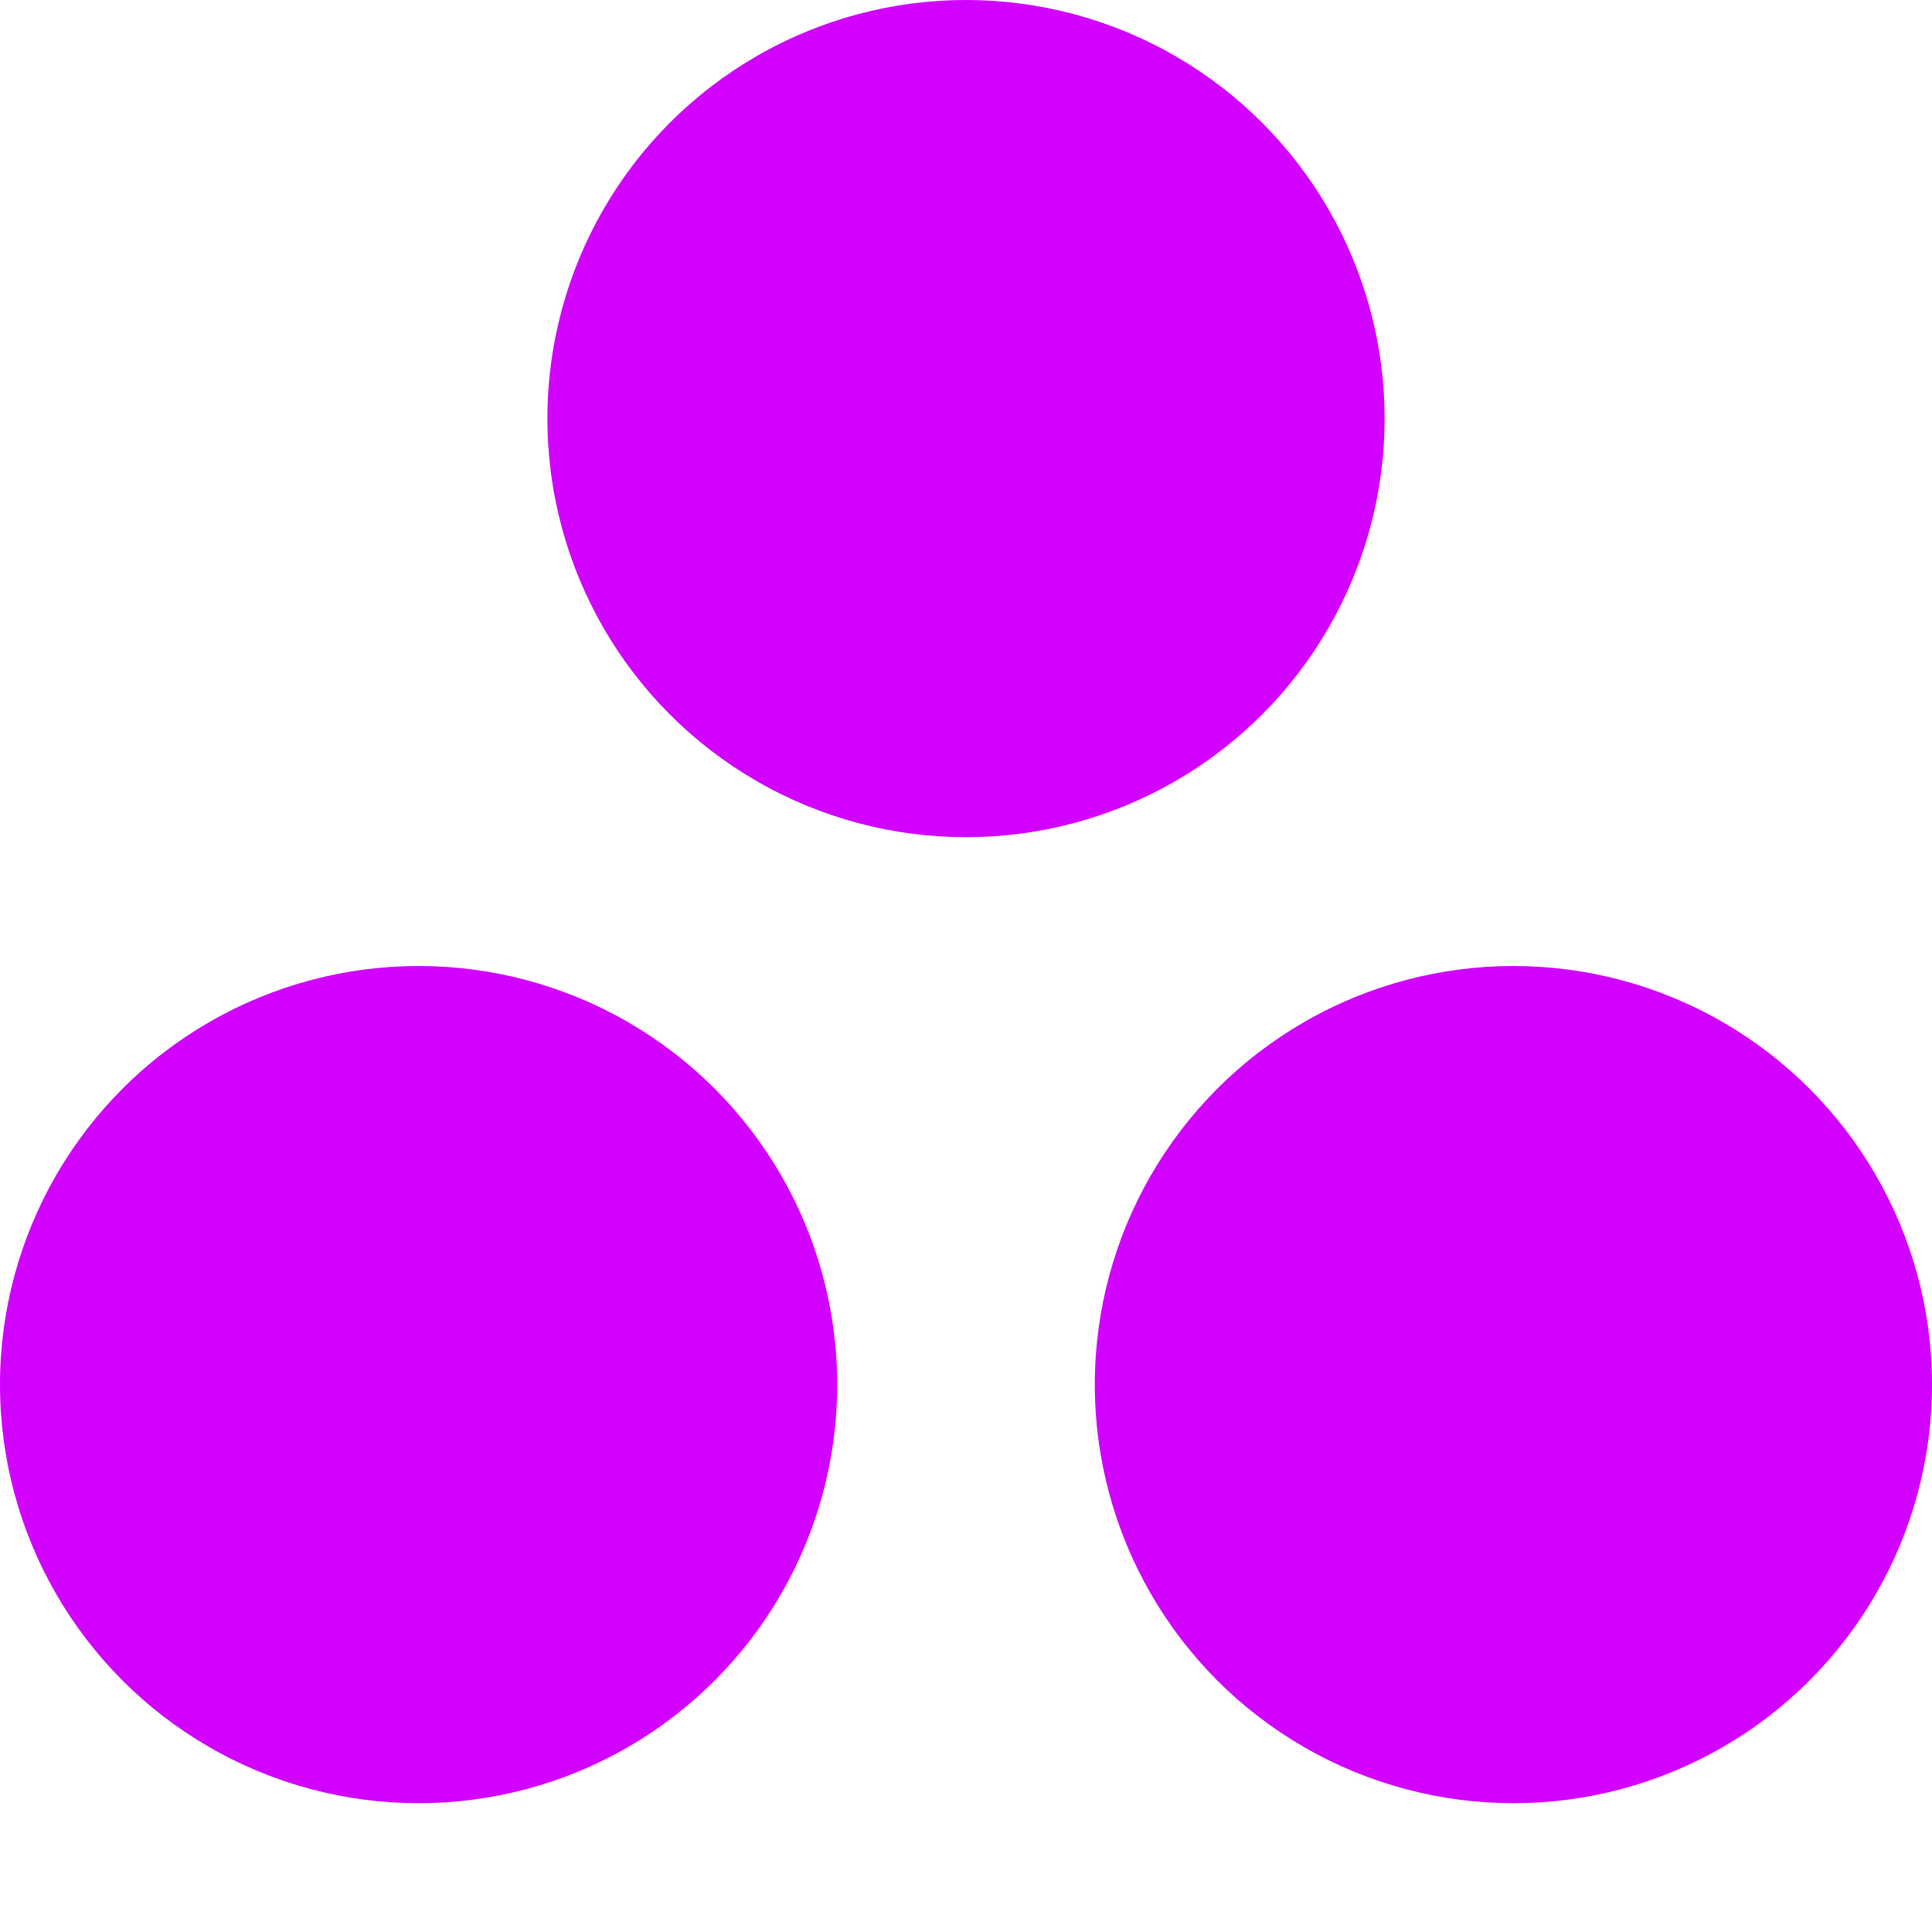 <?xml version="1.0" encoding="UTF-8"?>
<svg xmlns="http://www.w3.org/2000/svg" width="120" height="120" viewBox="0 0 120 120" fill="none">
  <circle cx="60" cy="26" r="26" fill="#D200FF"></circle>
  <circle cx="26" cy="86" r="26" fill="#D200FF"></circle>
  <circle cx="94" cy="86" r="26" fill="#D200FF"></circle>
</svg>
